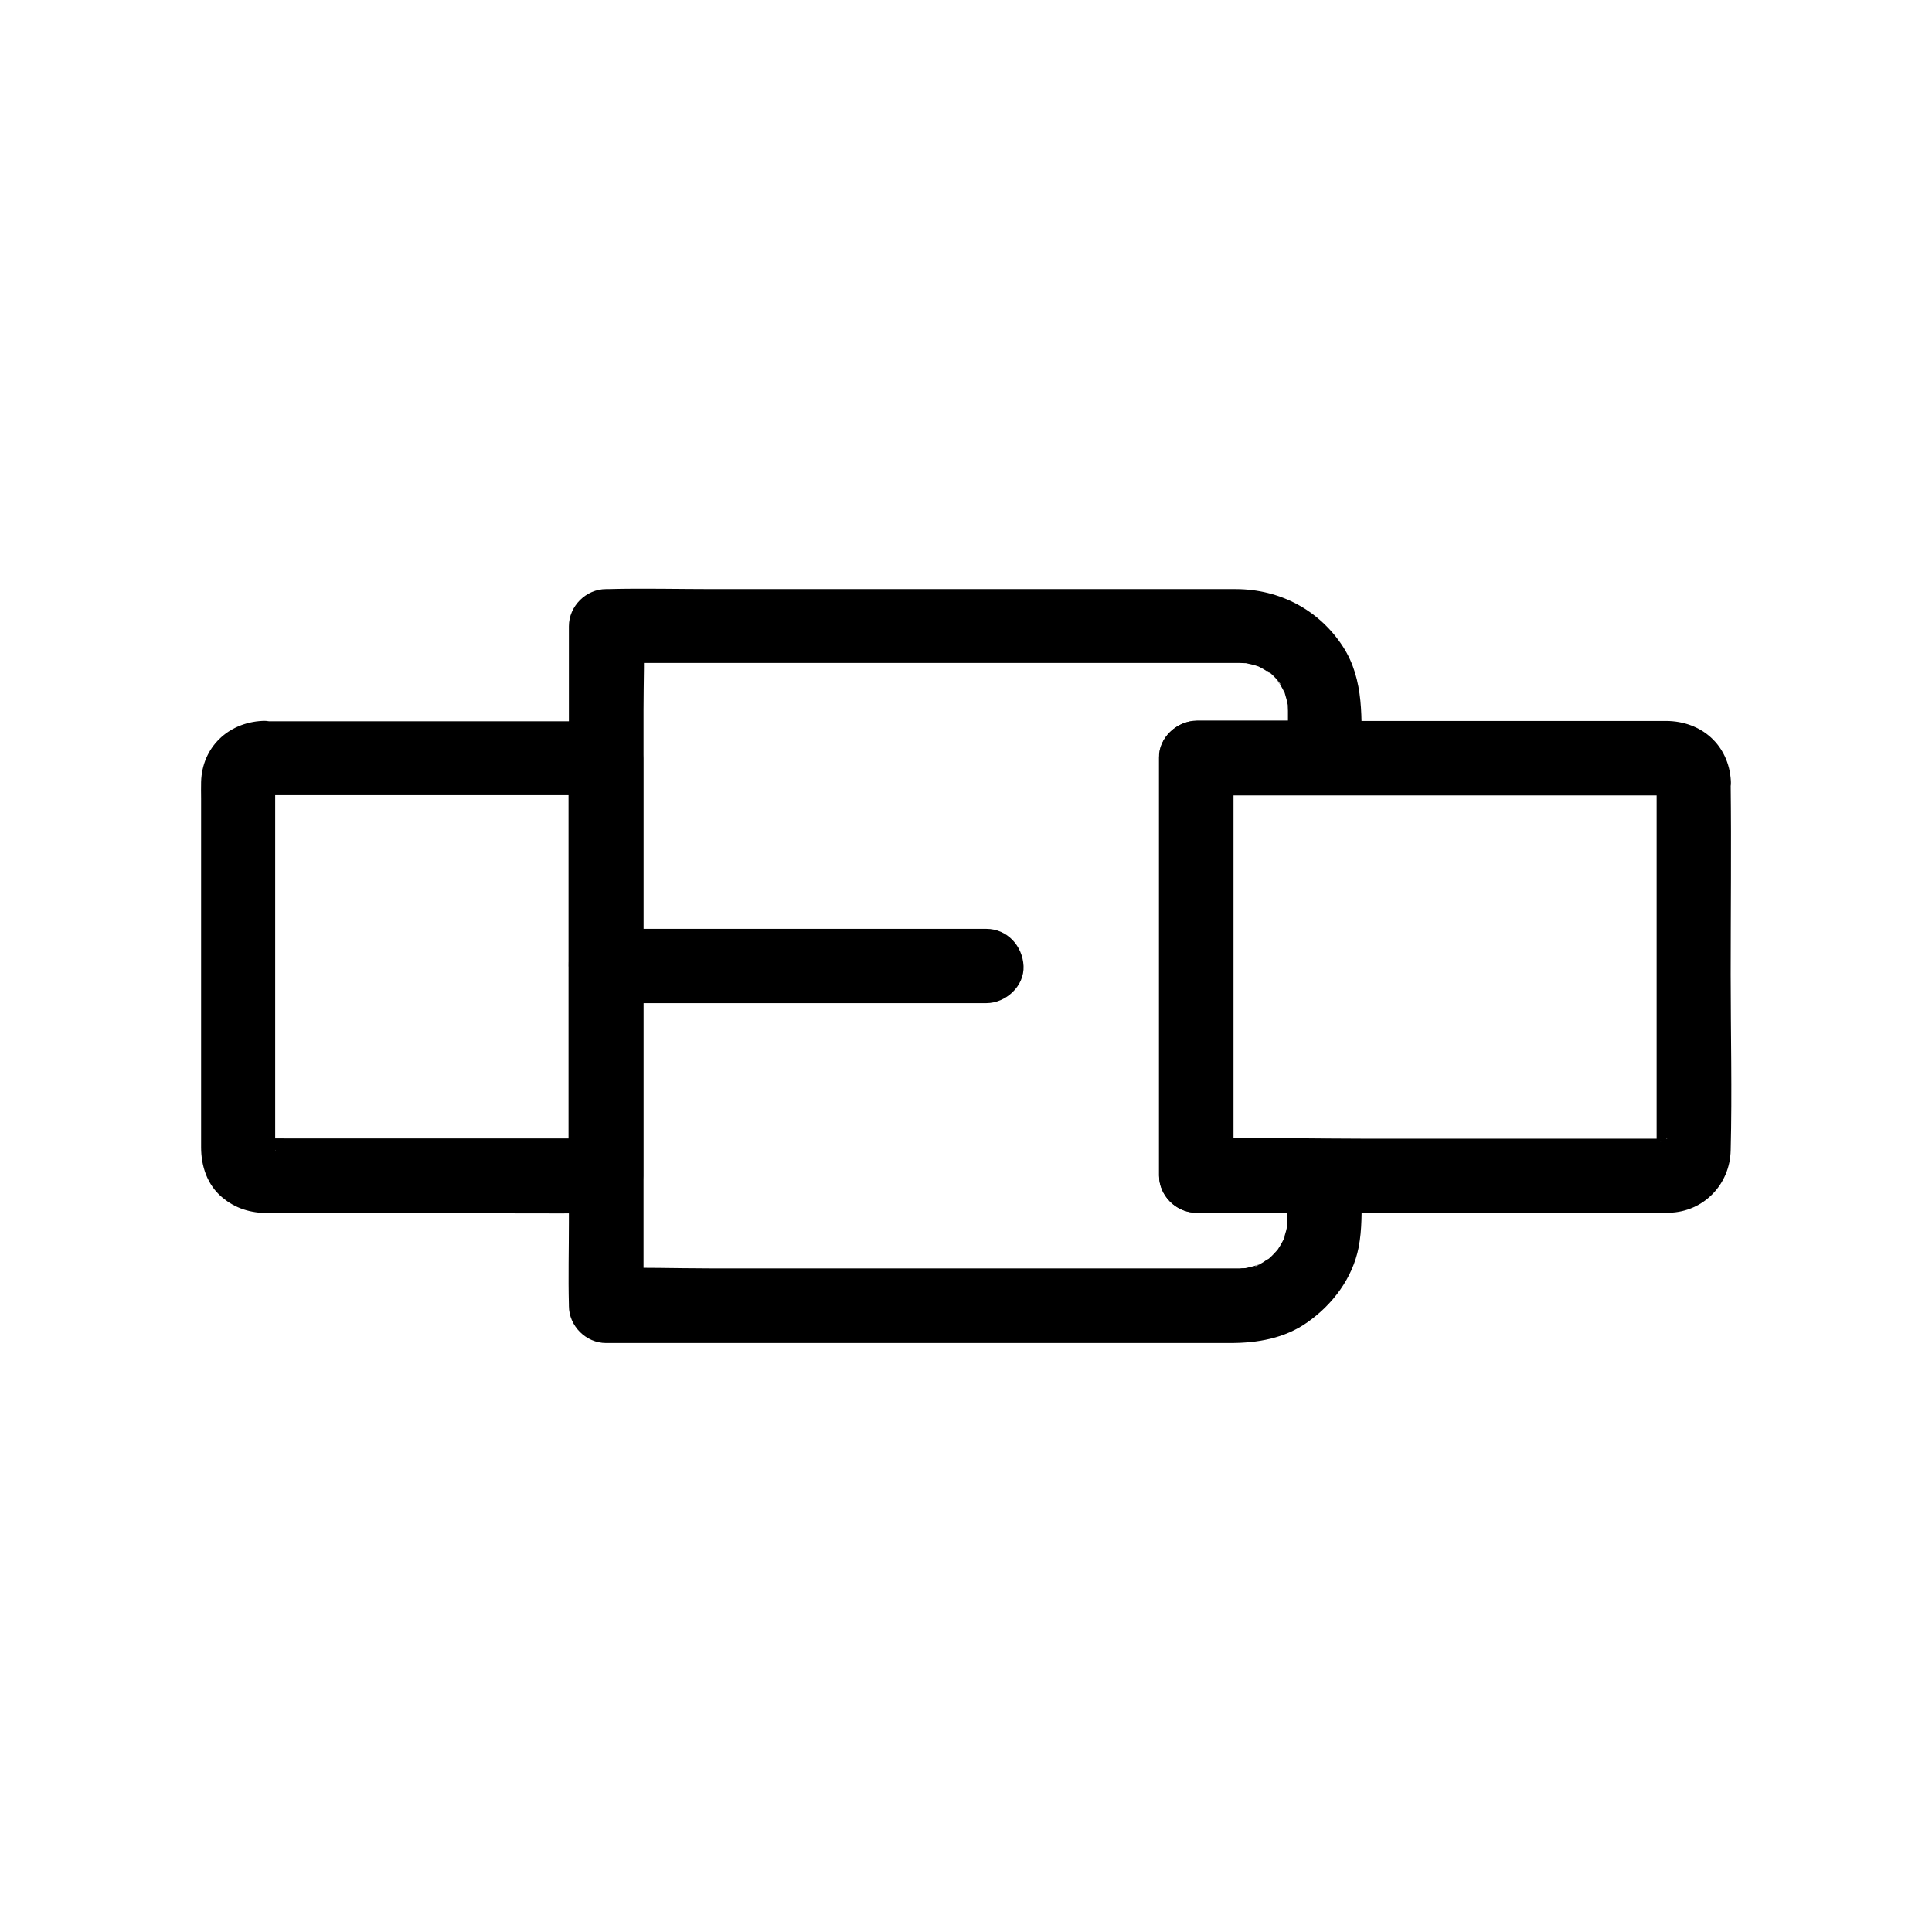 <?xml version="1.0" encoding="UTF-8"?>
<!-- Uploaded to: SVG Repo, www.svgrepo.com, Generator: SVG Repo Mixer Tools -->
<svg fill="#000000" width="800px" height="800px" version="1.1" viewBox="144 144 512 512" xmlns="http://www.w3.org/2000/svg">
 <g>
  <path d="m451.17 344.89v37.441 59.629 13.578c0 5.312 4.527 9.84 9.84 9.84h33.949c-3.297-3.297-6.543-6.543-9.84-9.84v10.48 1.426c0 0.59-0.051 1.18-0.051 1.723 0 1.379 0.395-1.918 0.098-0.59-0.098 0.543-0.195 1.082-0.344 1.625-0.148 0.641-0.395 1.277-0.543 1.871-0.492 1.871 0.246-0.641 0.297-0.543s-0.59 1.23-0.543 1.18c-0.297 0.59-0.59 1.133-0.934 1.672 0.051-0.098-0.688 1.082-0.688 1.082 0.051 0 1.574-1.77 0.148-0.246-0.492 0.543-0.984 1.082-1.523 1.625-0.246 0.195-0.492 0.441-0.688 0.641-0.098 0.051-0.148 0.148-0.246 0.195-0.641 0.543-0.641 0.543 0 0 0.395 0 0.738-0.492-0.051 0-0.395 0.195-0.738 0.441-1.082 0.688-0.344 0.195-2.016 1.328-2.312 1.18-0.148-0.098 1.969-0.641 0.836-0.395-0.441 0.098-0.836 0.297-1.23 0.395-0.738 0.195-1.477 0.344-2.262 0.543-1.723 0.395 2.117-0.148-0.395 0-0.344 0-0.688 0-1.031 0.051h-1.82-32.129-54.168-52.398c-8.953 0-18.008-0.344-26.961 0h-0.395l9.84 9.84v-17.859-43.148-51.957-44.918c0-7.281 0.297-14.613 0-21.895v-0.344l-9.84 9.84h22.289 50.625 55.203 36.113 3.199 0.492c0.441 0 0.934 0.051 1.379 0.051 1.82 0.051-1.871-0.395 0.395 0.051 0.738 0.148 1.523 0.344 2.262 0.543 0.148 0.051 1.23 0.395 1.23 0.441 0 0-1.969-0.984-0.543-0.246 0.688 0.344 1.328 0.688 1.969 1.082 0.344 0.195 0.688 0.492 1.082 0.688 1.031 0.492-0.887-0.543-0.688-0.59 0.395-0.098 3.691 3.246 3.59 3.59-0.051 0.246-1.031-1.77-0.59-0.688 0.098 0.246 0.395 0.543 0.543 0.789 0.441 0.738 0.836 1.477 1.23 2.262 0.836 1.574-0.492-1.672 0 0.051 0.246 0.984 0.59 1.871 0.738 2.856 0.441 2.262 0-1.379 0.051 0.395 0 0.492 0.051 0.934 0.051 1.426v1.723 6.641 4.035l9.84-9.84h-33.949c-5.375 0.094-10.293 4.621-10.047 9.934 0.246 5.312 4.328 9.84 9.84 9.84h33.949c5.312 0 9.84-4.527 9.84-9.84 0-10.137 0.887-20.613-4.922-29.57-6.297-9.691-16.727-15.152-28.242-15.203h-29.961-54.613-53.973c-9.348 0-18.695-0.246-28.043 0h-0.441c-5.312 0-9.84 4.527-9.84 9.84v17.859 43.148 51.957 44.918c0 7.281-0.195 14.613 0 21.895v0.344c0 5.312 4.527 9.84 9.84 9.84h22.977 52.102 55.742 34.637c7.184 0 14.367-1.23 20.367-5.461 6.742-4.723 12.004-11.711 13.629-19.875 0.934-4.871 0.789-9.691 0.789-14.613v-4.281c0-5.312-4.527-9.84-9.84-9.84h-33.949c3.297 3.297 6.543 6.543 9.84 9.84v-37.441-59.629-13.578c0-5.164-4.527-10.086-9.84-9.84-5.363 0.098-9.887 4.18-9.887 9.691z"/>
  <path d="m213.53 354.73h30.75 49.004 11.219c-3.297-3.297-6.543-6.543-9.84-9.84v37.441 59.629 13.578c3.297-3.297 6.543-6.543 9.84-9.84h-34.539-49.938c-1.871 0-3.789-0.051-5.656 0-0.195 0-0.688-0.098-0.836 0 0.148-0.098 2.363 0.543 0.59 0 0.641 0.195 1.031 0.543 1.625 0.789 0.934 0.441 0.344 0.297 0-0.098 0.641 0.688 0.887 1.18 1.18 2.066-0.441-1.328 0.395 0.098 0 0.641v-0.051c0.344-0.738 0-2.461 0-3.246v-7.527-51.809-24.156-7.723c0-0.984 0.297-2.559 0-3.492-0.148-0.492-0.395 2.016-0.098 0.887 0.246-1.031-0.344 0.887-0.344 0.887-0.441 0.789-1.031 1.277-1.77 1.723 0.543-0.344 1.477-0.641-0.59 0.148 0.68-0.305 1.664-0.105-0.598-0.008 5.117-0.246 10.086-4.328 9.84-9.84-0.246-5.117-4.328-10.137-9.84-9.84-9.055 0.441-15.988 6.988-16.234 16.188-0.051 1.477 0 2.902 0 4.379v20.812 55.891 15.742c0 4.969 1.625 9.938 5.559 13.234 3.543 3 7.625 4.184 12.203 4.184h45.512c14.414 0 28.832 0.195 43.246 0h0.789c5.312 0 9.84-4.527 9.84-9.84v-37.441-59.629-13.578c0-5.312-4.527-9.84-9.84-9.84h-30.75-49.004-11.219c-5.164 0-10.086 4.527-9.84 9.84 0.145 5.211 4.227 9.738 9.738 9.738z"/>
  <path d="m583.02 350.95v41.723 53.676c0 0.738-0.051 1.477 0 2.215 0 0.148-0.051 0.344 0 0.441v0.098s0.195-1.23 0.195-1.277c-0.246 0.836-0.246 0.887 0.051 0.098 0.148-0.59 0.492-1.082 0.984-1.477-0.543 0.59-1.133 0.641 0.441-0.246 1.723-0.984 1.23-0.395 0.492-0.246 0.441-0.051 0.836-0.148 1.277-0.195-0.051-0.051-0.246 0-0.344 0-0.543-0.051-1.133 0-1.672 0h-17.664-62.188c-14.27 0-28.586-0.395-42.852 0h-0.738c3.297 3.297 6.543 6.543 9.84 9.84v-37.441-59.629-13.578c-3.297 3.297-6.543 6.543-9.84 9.84h44.082 68.242 10.383c0.789 0 1.574 0.051 2.363 0 0.098 0 0.344 0.051 0.395 0-1.477-0.297-1.672-0.297-0.641-0.051-0.395-0.148-0.789-0.344-1.133-0.492 1.523 0.738-0.492-0.395-0.836-0.887-0.441-0.492-0.688-1.031-0.789-1.672 0.242 0.984 0.242 0.789-0.051-0.738 0.297 5.117 4.328 10.086 9.84 9.84 5.066-0.246 10.137-4.328 9.84-9.84-0.543-9.496-7.773-15.844-17.121-15.891h-6.887-28.93-71.586-17.172c-5.312 0-9.84 4.527-9.84 9.84v37.441 59.629 13.578c0 5.312 4.527 9.84 9.84 9.84h36.898 64.254 20.566c1.23 0 2.461 0.051 3.641 0 9.102-0.246 16.09-7.477 16.285-16.531 0.395-15.547 0-31.145 0-46.641 0-16.777 0.195-33.605 0-50.383v-0.887c0-5.164-4.527-10.086-9.84-9.84-5.262 0.25-9.789 4.336-9.789 9.844z"/>
  <path d="m304.55 409.84h33.996 54.27 12.594c5.164 0 10.086-4.527 9.84-9.84s-4.328-9.84-9.84-9.84h-33.996-54.27-12.594c-5.164 0-10.086 4.527-9.84 9.84 0.246 5.312 4.328 9.84 9.84 9.84z"/>
 </g>
</svg>